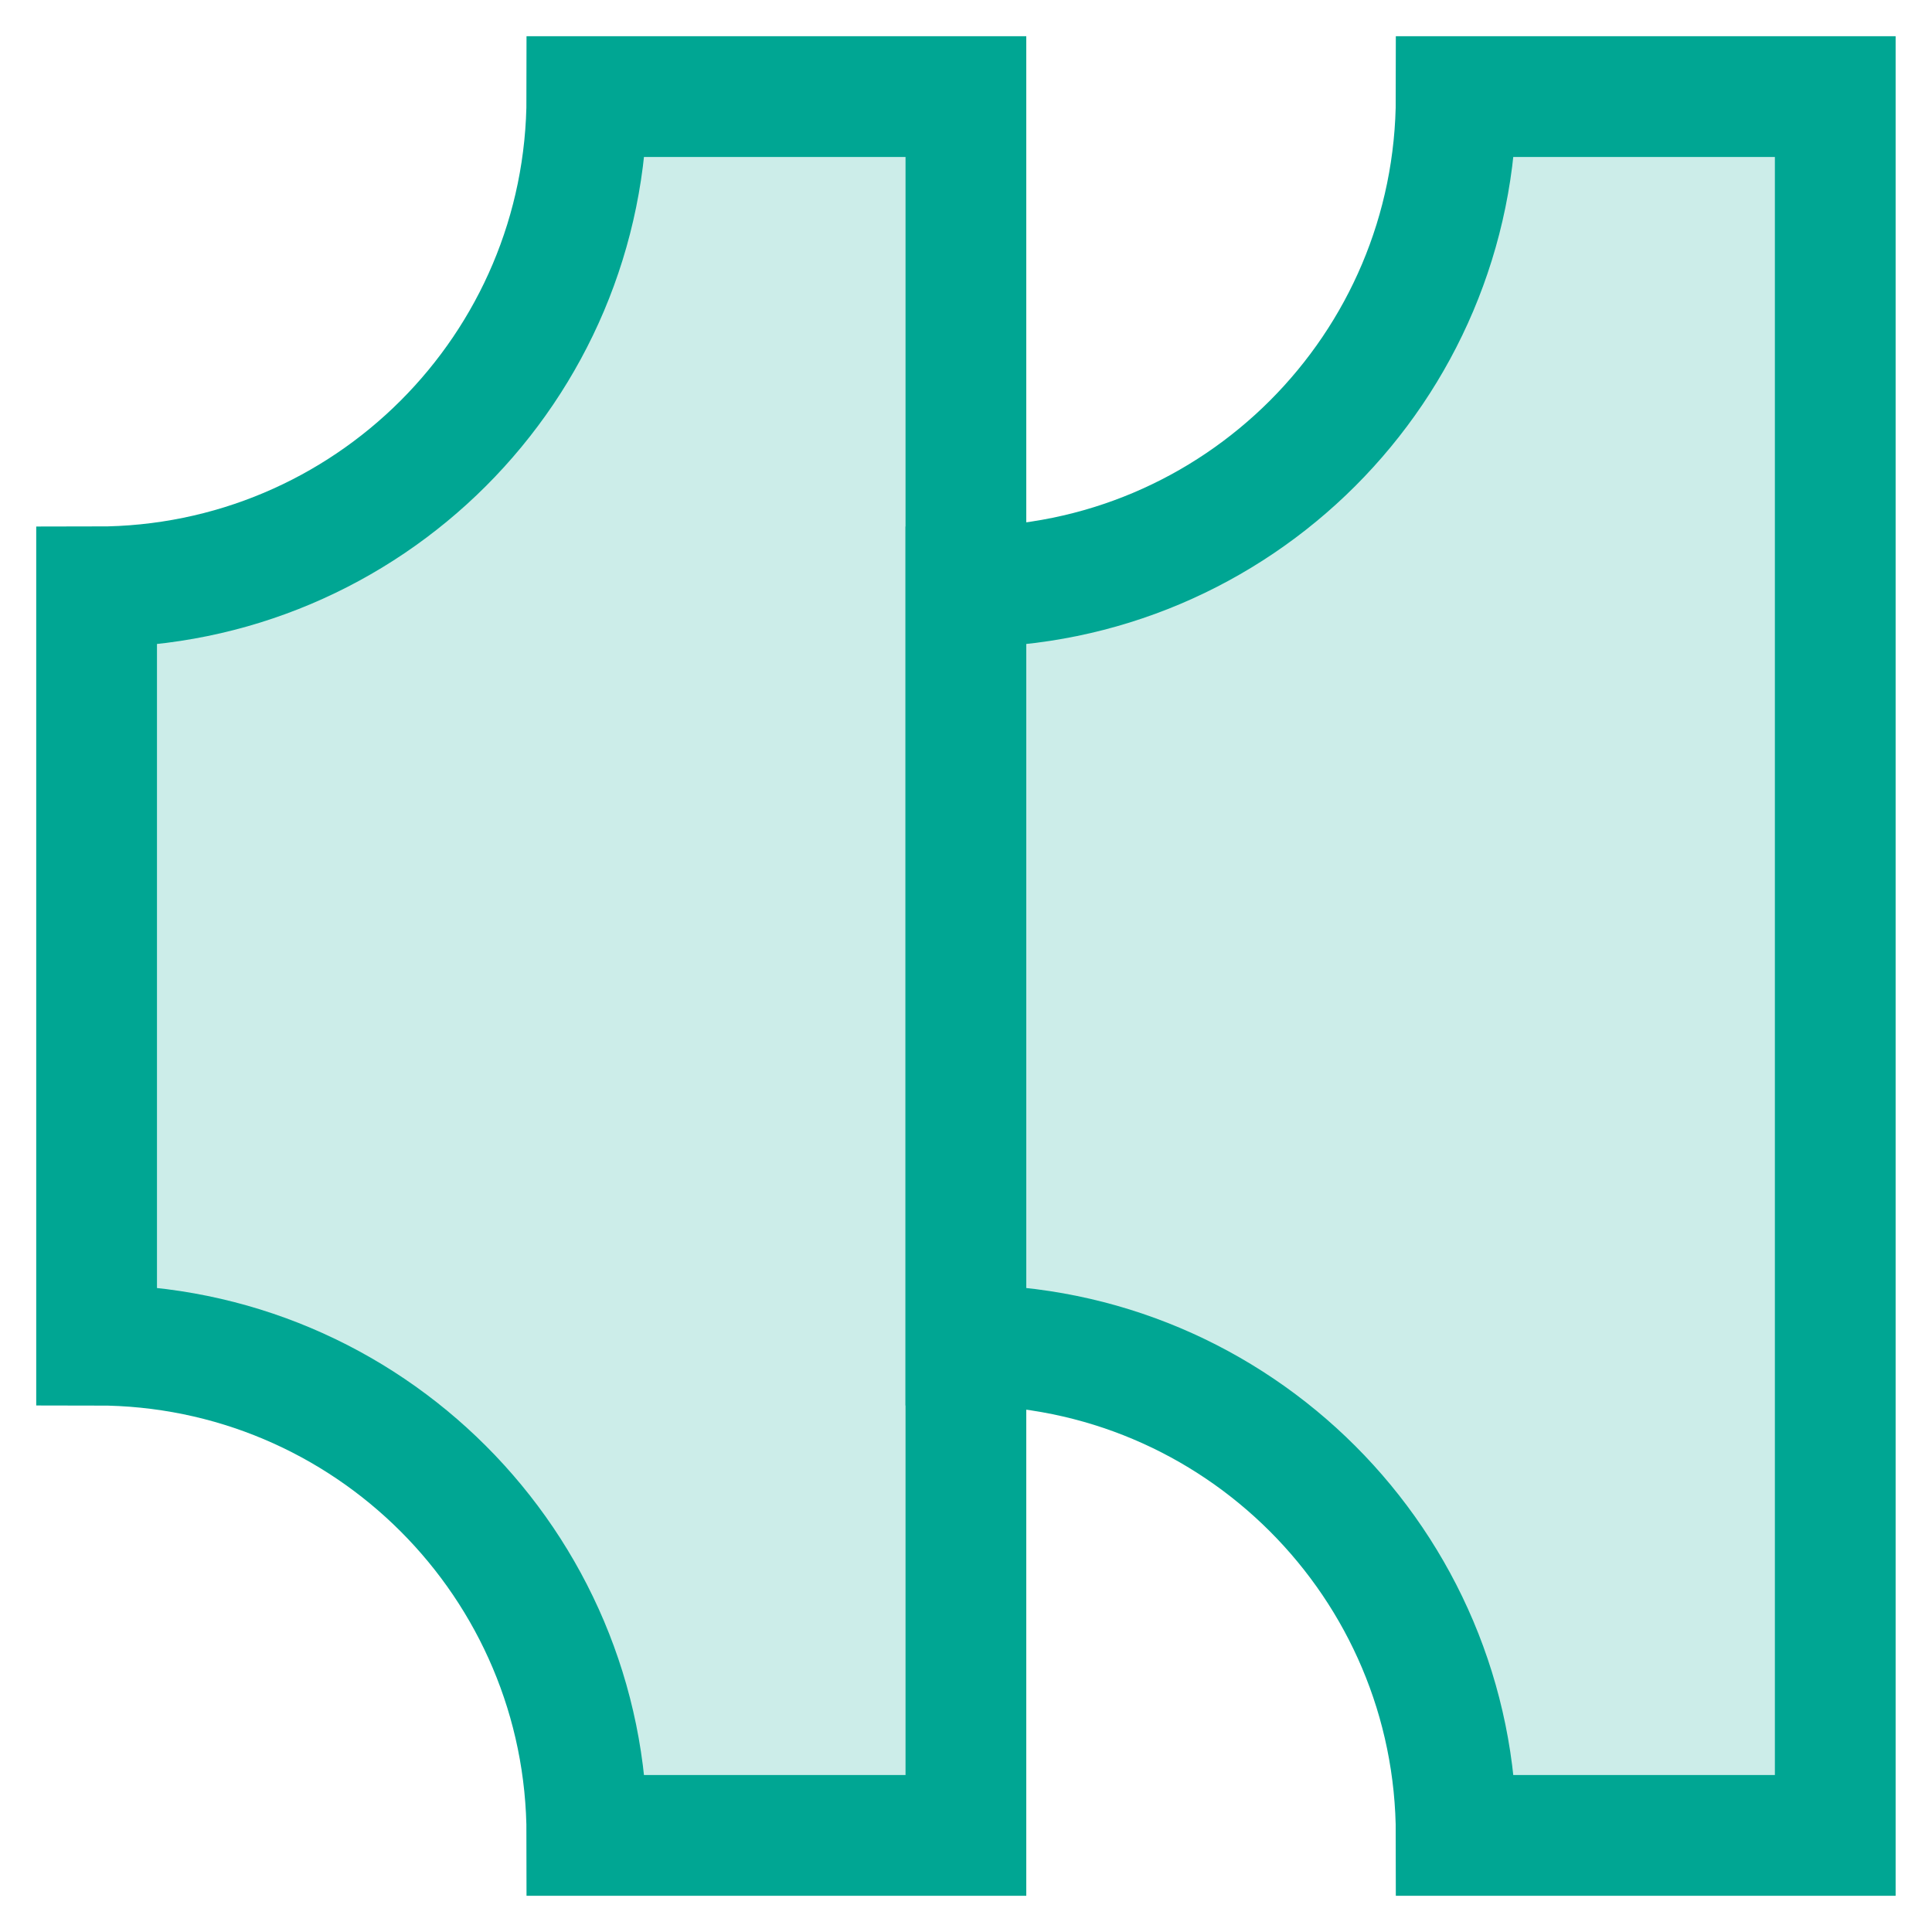 <?xml version="1.0" encoding="utf-8"?>
<svg xmlns="http://www.w3.org/2000/svg" fill="none" height="100%" overflow="visible" preserveAspectRatio="none" style="display: block;" viewBox="0 0 40 40" width="100%">
<g id="Group">
<path d="M19.998 38H12.151C12.151 32.393 7.607 27.849 2 27.849V12.151C7.607 12.151 12.151 7.607 12.151 2H19.998V37.997V38Z" fill="#00A693" fill-opacity="0.2" id="Vector" stroke="#00A693" stroke-width="2.5"/>
<path d="M37.997 38H30.149C30.149 32.393 25.605 27.849 19.998 27.849V12.151C25.605 12.151 30.149 7.607 30.149 2H37.997V37.997V38Z" fill="#00A693" fill-opacity="0.2" id="Vector_2" stroke="#00A693" stroke-width="2.5"/>
</g>
</svg>